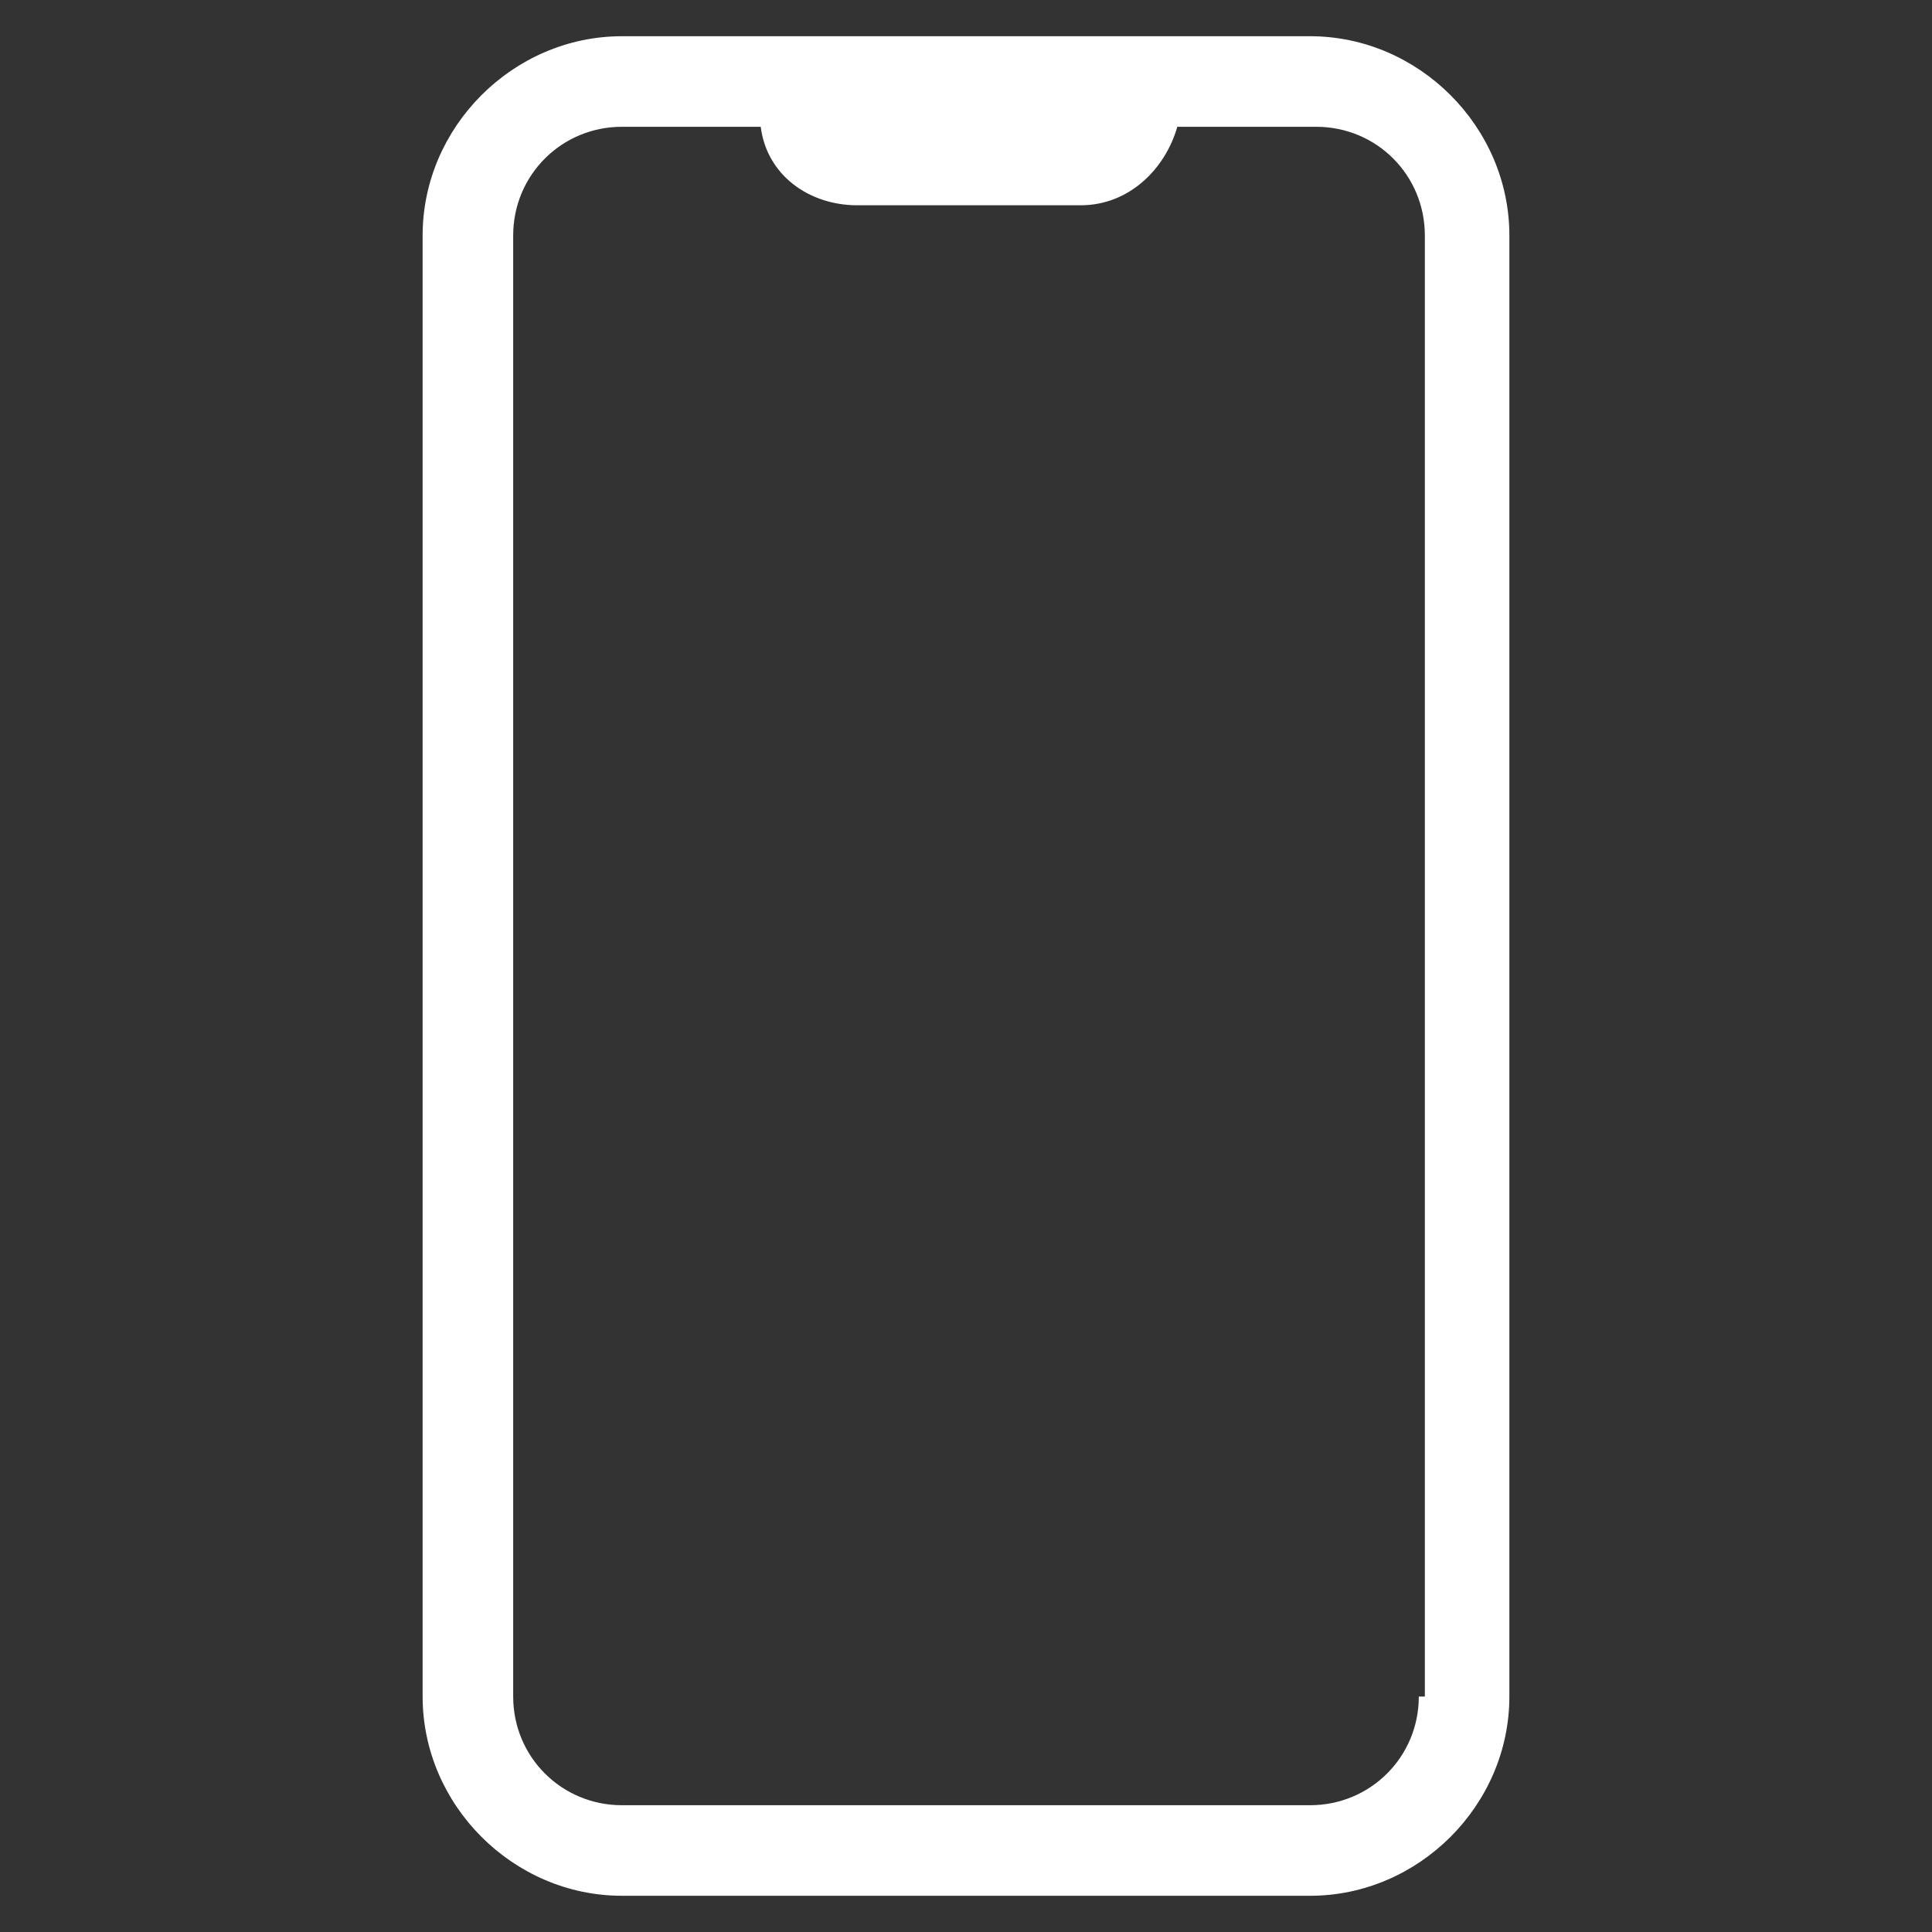 <svg viewBox="0 0 32 32" width="32" height="32" xml:space="preserve" xmlns="http://www.w3.org/2000/svg">
    <rect x="0" y="0" width="32" height="32" fill="#333333" stroke="none"/>
    <path fill="#FFF" d="M 10.301 0.6 C 8.501 0.6 7 2.1 7 3.9 L 7 28.1 C 7 29.9 8.501 31.4 10.301 31.4 L 21.699 31.4 C 23.499 31.4 25 29.9 25 28.1 L 25 3.9 C 25 2.1 23.499 0.6 21.699 0.6 L 10.301 0.6 z M 10.301 2.1 L 12.6 2.1 C 12.7 2.9 13.399 3.4 14.199 3.4 L 17.9 3.4 C 18.7 3.4 19.3 2.8 19.5 2.1 L 21.801 2.1 C 22.801 2.1 23.6 2.9 23.6 3.9 L 23.6 28.1 L 23.5 28.1 C 23.5 29.1 22.699 29.9 21.699 29.9 L 10.301 29.9 C 9.301 29.9 8.5 29.1 8.5 28.1 L 8.5 3.9 C 8.5 2.9 9.301 2.1 10.301 2.1 z " />
</svg>